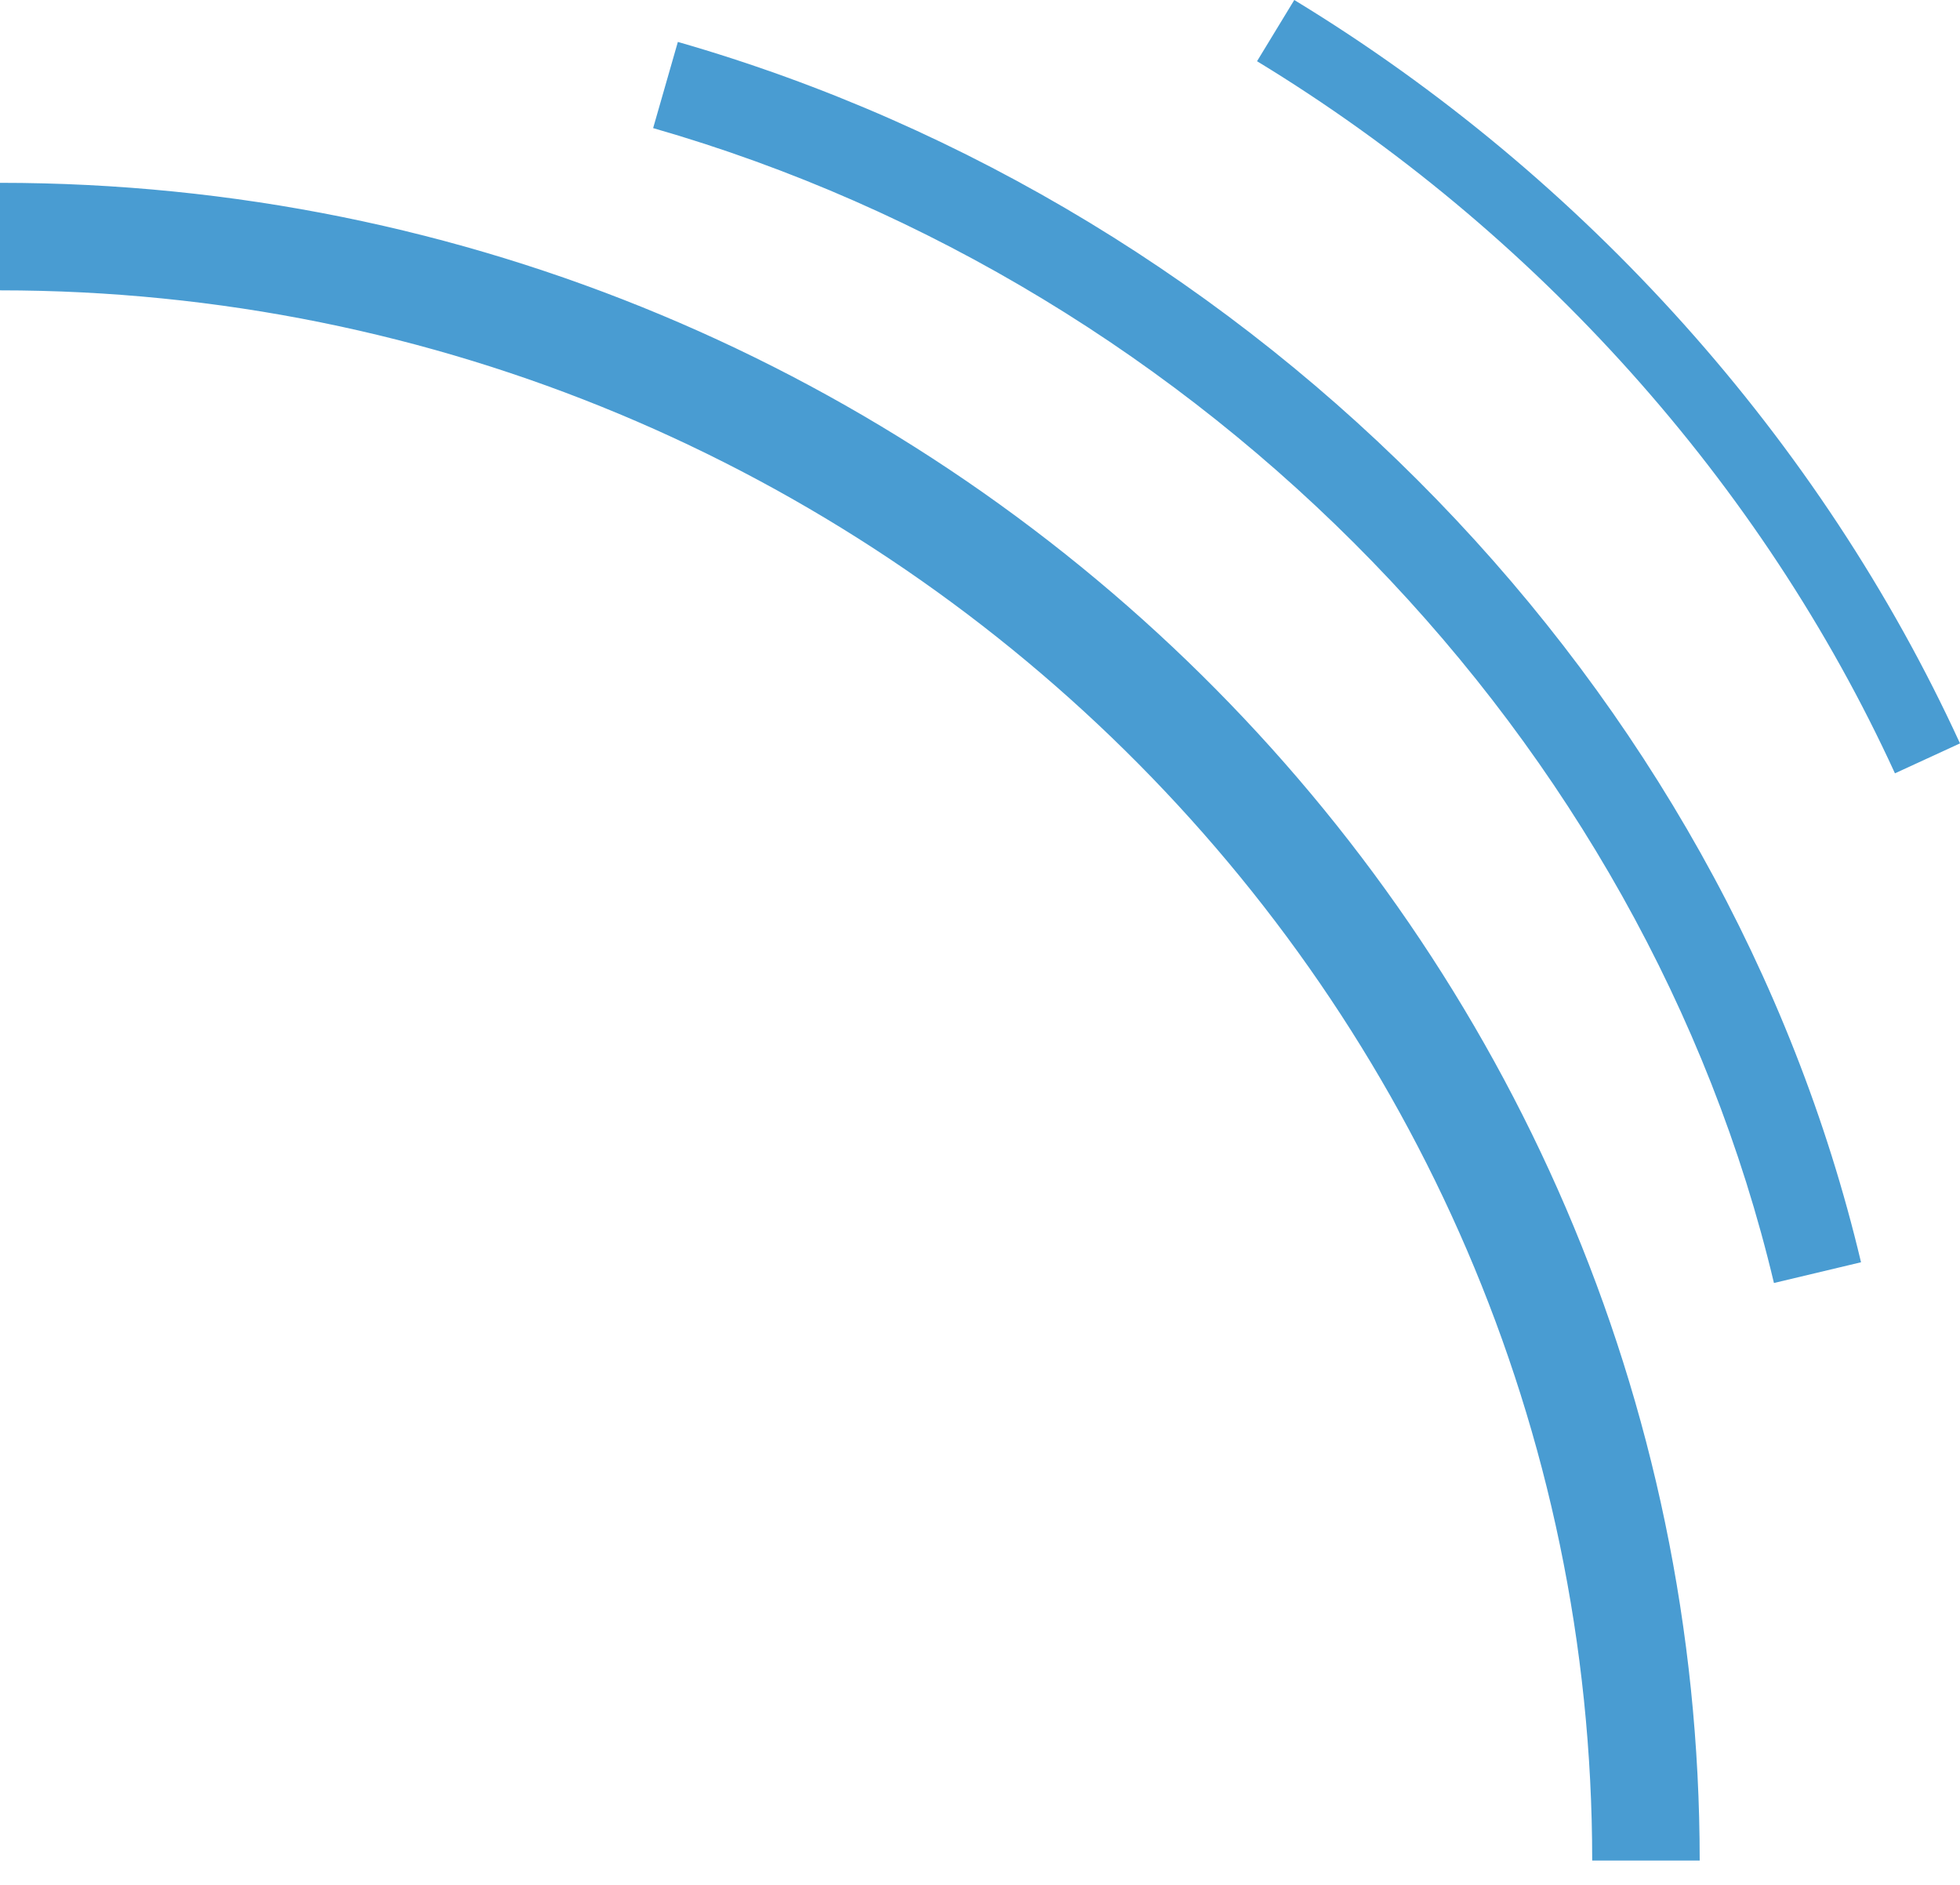 <svg width="26" height="25" viewBox="0 0 26 25" fill="none" xmlns="http://www.w3.org/2000/svg">
<path d="M22.547 24.677H21.121C21.121 13.193 11.646 3.851 0 3.851V2.425C12.433 2.425 22.547 12.405 22.547 24.677ZM23.532 17.017C21.822 9.814 15.984 3.801 8.664 1.699L8.992 0.556C16.718 2.775 22.879 9.127 24.687 16.742L23.532 17.017ZM25.137 10.257C23.374 6.411 20.366 3.056 16.675 0.812L17.169 0C21.023 2.343 24.157 5.843 26 9.86L25.137 10.257Z" fill="#499CD2"/>
</svg>